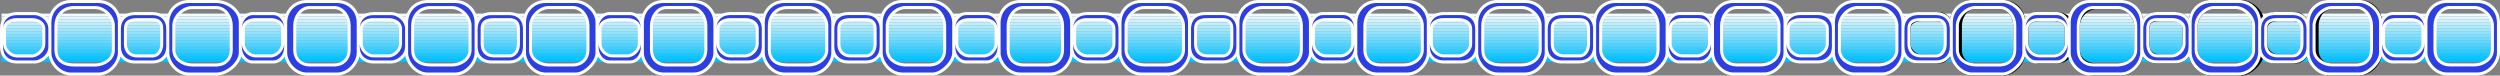 <svg xmlns="http://www.w3.org/2000/svg" width="827" height="25" version="1.2"><rect width="100%" height="100%" fill="#808080" stroke="none"/><g fill="none" fill-rule="evenodd" stroke="#000" stroke-linecap="square" stroke-linejoin="bevel" font-family="'Sans Serif'" font-size="12.5" font-weight="400"><path fill="#fff" stroke="none" d="M.5 20.5v-16h826H.5v16"/><path fill="#00c0ff" stroke="none" d="M826.5 20.5H.5v-1h826v1"/><path fill="#07c1ff" stroke="none" d="M.5 19.5h826H.5"/><path fill="#0fc3ff" stroke="none" d="M.5 19.5v-1h826v1H.5"/><path fill="#17c5ff" stroke="none" d="M.5 18.5h826H.5"/><path fill="#1fc7ff" stroke="none" d="M.5 18.5v-1h826v1H.5"/><path fill="#27c9ff" stroke="none" d="M.5 17.5h826H.5"/><path fill="#2fcbff" stroke="none" d="M.5 17.5v-1h826v1H.5"/><path fill="#37cdff" stroke="none" d="M.5 16.5h826H.5"/><path fill="#3fcfff" stroke="none" d="M.5 16.5v-1h826v1H.5"/><path fill="#47d1ff" stroke="none" d="M.5 15.5h826H.5"/><path fill="#4fd3ff" stroke="none" d="M.5 15.5v-1h826v1H.5"/><path fill="#57d5ff" stroke="none" d="M.5 14.5h826H.5"/><path fill="#5fd7ff" stroke="none" d="M.5 14.5v-1h826v1H.5"/><path fill="#67d9ff" stroke="none" d="M.5 13.5h826H.5"/><path fill="#6fdbff" stroke="none" d="M.5 13.5v-1h826v1H.5"/><path fill="#7df" stroke="none" d="M.5 12.5h826H.5"/><path fill="#7fdfff" stroke="none" d="M.5 12.5v-1h826v1H.5"/><path fill="#87e1ff" stroke="none" d="M.5 11.5h826H.5"/><path fill="#8fe3ff" stroke="none" d="M.5 11.5v-1h826v1H.5"/><path fill="#97e5ff" stroke="none" d="M.5 10.5h826H.5"/><path fill="#9fe7ff" stroke="none" d="M.5 10.5v-1h826v1H.5"/><path fill="#a7e9ff" stroke="none" d="M.5 9.5h826H.5"/><path fill="#afebff" stroke="none" d="M.5 9.5v-1h826v1H.5"/><path fill="#b7edff" stroke="none" d="M.5 8.5h826H.5"/><path fill="#bfefff" stroke="none" d="M.5 8.5v-1h826v1H.5"/><path fill="#c7f1ff" stroke="none" d="M.5 7.5h826H.5"/><path fill="#cff3ff" stroke="none" d="M.5 7.5v-1h826v1H.5"/><path fill="#d7f5ff" stroke="none" d="M.5 6.5h826H.5"/><path fill="#dff7ff" stroke="none" d="M.5 6.5v-1h826v1H.5"/><path fill="#e7f9ff" stroke="none" d="M.5 5.5h826H.5"/><path fill="#effbff" stroke="none" d="M.5 5.5v-1h826v1H.5"/><path fill="#f7fdff" stroke="none" d="M.5 4.5h826H.5"/><path fill="#000" stroke-linecap="butt" stroke-linejoin="miter" stroke-miterlimit="2" d="M634.5 20.5c-2 0-4-2-4-5v-6c0-3 2-5 4-5h7c2 0 4 2 4 5v6c0 3-2 5-4 5h-7m6-2c2 0 4-2 4-4v-5c0-2-2-3-4-3h-5c-2 0-4 1-4 3v5c0 2 2 4 4 4h5m12 6c-4 0-7-4-7-7v-10c0-4 3-7 7-7h10c4 0 7 3 7 7v10c0 3-3 7-7 7h-10m9-3c3 0 5-2 5-5v-8c0-3-2-6-5-6h-8c-3 0-5 3-5 6v8c0 3 2 5 5 5h8m13-1c-3 0-5-2-5-5v-6c0-3 2-5 5-5h6c3 0 5 2 5 5v6c0 3-2 5-5 5h-6m5-2c2 0 4-2 4-4v-5c0-2-2-3-4-3h-5c-2 0-4 1-4 3v5c0 2 2 4 4 4h5m13 6c-4 0-7-4-7-7v-10c0-4 3-7 7-7h9c4 0 7 3 7 7v10c0 3-3 7-7 7h-9m8-3c3 0 6-2 6-5v-8c0-3-3-6-6-6h-7c-3 0-6 3-6 6v8c0 3 3 5 6 5h7m13-1c-3 0-5-2-5-5v-6c0-3 2-5 5-5h6c3 0 5 2 5 5v6c0 3-2 5-5 5h-6m6-2c2 0 3-2 3-4v-5c0-2-1-3-3-3h-5c-3 0-4 1-4 3v5c0 2 1 4 4 4h5m12 6c-4 0-7-4-7-7v-10c0-4 3-7 7-7h10c3 0 7 3 7 7v10c0 3-4 7-7 7h-10m9-3c3 0 5-2 5-5v-8c0-3-2-6-5-6h-8c-3 0-6 3-6 6v8c0 3 3 5 6 5h8m12-1c-2 0-4-2-4-5v-6c0-3 2-5 4-5h7c2 0 4 2 4 5v6c0 3-2 5-4 5h-7m6-2c2 0 4-2 4-4v-5c0-2-2-3-4-3h-5c-2 0-4 1-4 3v5c0 2 2 4 4 4h5m12 6c-3 0-7-4-7-7v-10c0-4 4-7 7-7h10c4 0 7 3 7 7v10c0 3-3 7-7 7h-10m9-3c3 0 6-2 6-5v-8c0-3-3-6-6-6h-8c-3 0-5 3-5 6v8c0 3 2 5 5 5h8" vector-effect="non-scaling-stroke"/><path fill="#2d3fe0" stroke="#fff" stroke-linecap="butt" stroke-linejoin="miter" stroke-miterlimit="2" d="M5.5 20.5c-3 0-5-2-5-5v-6c0-3 2-5 5-5h6c2 0 5 2 5 5v6c0 3-3 5-5 5h-6m5-2c2 0 4-2 4-4v-5c0-2-2-3-4-3h-5c-2 0-4 1-4 3v5c0 2 2 4 4 4h5m13 6c-4 0-7-4-7-7v-10c0-4 3-7 7-7h9c4 0 7 3 7 7v10c0 3-3 7-7 7h-9m8-3c3 0 6-2 6-5v-8c0-3-3-6-6-6h-7c-4 0-6 3-6 6v8c0 3 2 5 6 5h7m13-1c-3 0-5-2-5-5v-6c0-3 2-5 5-5h6c3 0 5 2 5 5v6c0 3-2 5-5 5h-6m6-2c2 0 3-2 3-4v-5c0-2-1-3-3-3h-5c-3 0-4 1-4 3v5c0 2 1 4 4 4h5m12 6c-4 0-7-4-7-7v-10c0-4 3-7 7-7h9c4 0 8 3 8 7v10c0 3-4 7-8 7h-9m9-3c3 0 5-2 5-5v-8c0-3-2-6-5-6h-8c-3 0-6 3-6 6v8c0 3 3 5 6 5h8m12-1c-2 0-4-2-4-5v-6c0-3 2-5 4-5h7c2 0 4 2 4 5v6c0 3-2 5-4 5h-7m6-2c2 0 4-2 4-4v-5c0-2-2-3-4-3h-5c-2 0-4 1-4 3v5c0 2 2 4 4 4h5m12 6c-4 0-7-4-7-7v-10c0-4 3-7 7-7h10c4 0 7 3 7 7v10c0 3-3 7-7 7h-10m9-3c3 0 5-2 5-5v-8c0-3-2-6-5-6h-8c-3 0-5 3-5 6v8c0 3 2 5 5 5h8m13-1c-3 0-5-2-5-5v-6c0-3 2-5 5-5h6c2 0 5 2 5 5v6c0 3-3 5-5 5h-6m5-2c2 0 4-2 4-4v-5c0-2-2-3-4-3h-5c-2 0-4 1-4 3v5c0 2 2 4 4 4h5m13 6c-4 0-7-4-7-7v-10c0-4 3-7 7-7h9c4 0 7 3 7 7v10c0 3-3 7-7 7h-9m8-3c3 0 6-2 6-5v-8c0-3-3-6-6-6h-7c-4 0-6 3-6 6v8c0 3 2 5 6 5h7m13-1c-3 0-5-2-5-5v-6c0-3 2-5 5-5h6c3 0 5 2 5 5v6c0 3-2 5-5 5h-6m6-2c2 0 3-2 3-4v-5c0-2-1-3-3-3h-5c-3 0-4 1-4 3v5c0 2 1 4 4 4h5m12 6c-4 0-7-4-7-7v-10c0-4 3-7 7-7h10c3 0 7 3 7 7v10c0 3-4 7-7 7h-10m9-3c3 0 5-2 5-5v-8c0-3-2-6-5-6h-8c-3 0-6 3-6 6v8c0 3 3 5 6 5h8m12-1c-2 0-4-2-4-5v-6c0-3 2-5 4-5h7c2 0 4 2 4 5v6c0 3-2 5-4 5h-7m6-2c2 0 4-2 4-4v-5c0-2-2-3-4-3h-5c-2 0-4 1-4 3v5c0 2 2 4 4 4h5m12 6c-4 0-7-4-7-7v-10c0-4 3-7 7-7h10c4 0 7 3 7 7v10c0 3-3 7-7 7h-10m9-3c3 0 5-2 5-5v-8c0-3-2-6-5-6h-8c-3 0-5 3-5 6v8c0 3 2 5 5 5h8m13-1c-3 0-5-2-5-5v-6c0-3 2-5 5-5h6c3 0 5 2 5 5v6c0 3-2 5-5 5h-6m5-2c2 0 4-2 4-4v-5c0-2-2-3-4-3h-5c-2 0-4 1-4 3v5c0 2 2 4 4 4h5m13 6c-4 0-7-4-7-7v-10c0-4 3-7 7-7h9c4 0 7 3 7 7v10c0 3-3 7-7 7h-9m8-3c3 0 6-2 6-5v-8c0-3-3-6-6-6h-7c-4 0-6 3-6 6v8c0 3 2 5 6 5h7m13-1c-3 0-5-2-5-5v-6c0-3 2-5 5-5h6c3 0 5 2 5 5v6c0 3-2 5-5 5h-6m6-2c2 0 3-2 3-4v-5c0-2-1-3-3-3h-5c-3 0-4 1-4 3v5c0 2 1 4 4 4h5m12 6c-4 0-7-4-7-7v-10c0-4 3-7 7-7h10c3 0 7 3 7 7v10c0 3-4 7-7 7h-10m9-3c3 0 5-2 5-5v-8c0-3-2-6-5-6h-8c-3 0-6 3-6 6v8c0 3 3 5 6 5h8m12-1c-2 0-4-2-4-5v-6c0-3 2-5 4-5h7c2 0 4 2 4 5v6c0 3-2 5-4 5h-7m6-2c2 0 4-2 4-4v-5c0-2-2-3-4-3h-5c-2 0-4 1-4 3v5c0 2 2 4 4 4h5m12 6c-4 0-7-4-7-7v-10c0-4 3-7 7-7h10c4 0 7 3 7 7v10c0 3-3 7-7 7h-10m9-3c3 0 5-2 5-5v-8c0-3-2-6-5-6h-8c-3 0-5 3-5 6v8c0 3 2 5 5 5h8m13-1c-3 0-5-2-5-5v-6c0-3 2-5 5-5h6c3 0 5 2 5 5v6c0 3-2 5-5 5h-6m5-2c2 0 4-2 4-4v-5c0-2-2-3-4-3h-5c-2 0-4 1-4 3v5c0 2 2 4 4 4h5m13 6c-4 0-7-4-7-7v-10c0-4 3-7 7-7h9c4 0 7 3 7 7v10c0 3-3 7-7 7h-9m8-3c3 0 6-2 6-5v-8c0-3-3-6-6-6h-7c-3 0-6 3-6 6v8c0 3 3 5 6 5h7m13-1c-3 0-5-2-5-5v-6c0-3 2-5 5-5h6c3 0 5 2 5 5v6c0 3-2 5-5 5h-6m6-2c2 0 3-2 3-4v-5c0-2-1-3-3-3h-5c-3 0-4 1-4 3v5c0 2 1 4 4 4h5m12 6c-4 0-7-4-7-7v-10c0-4 3-7 7-7h10c3 0 7 3 7 7v10c0 3-4 7-7 7h-10m9-3c3 0 5-2 5-5v-8c0-3-2-6-5-6h-8c-3 0-6 3-6 6v8c0 3 3 5 6 5h8m12-1c-2 0-4-2-4-5v-6c0-3 2-5 4-5h7c2 0 4 2 4 5v6c0 3-2 5-4 5h-7m6-2c2 0 4-2 4-4v-5c0-2-2-3-4-3h-5c-2 0-4 1-4 3v5c0 2 2 4 4 4h5m12 6c-4 0-7-4-7-7v-10c0-4 3-7 7-7h10c4 0 7 3 7 7v10c0 3-3 7-7 7h-10m9-3c3 0 6-2 6-5v-8c0-3-3-6-6-6h-8c-3 0-5 3-5 6v8c0 3 2 5 5 5h8m13-1c-3 0-5-2-5-5v-6c0-3 2-5 5-5h6c3 0 5 2 5 5v6c0 3-2 5-5 5h-6m5-2c2 0 4-2 4-4v-5c0-2-2-3-4-3h-5c-2 0-4 1-4 3v5c0 2 2 4 4 4h5m13 6c-4 0-7-4-7-7v-10c0-4 3-7 7-7h9c4 0 7 3 7 7v10c0 3-3 7-7 7h-9m8-3c3 0 6-2 6-5v-8c0-3-3-6-6-6h-7c-4 0-6 3-6 6v8c0 3 2 5 6 5h7m13-1c-3 0-5-2-5-5v-6c0-3 2-5 5-5h6c3 0 5 2 5 5v6c0 3-2 5-5 5h-6m6-2c2 0 3-2 3-4v-5c0-2-1-3-3-3h-5c-3 0-4 1-4 3v5c0 2 1 4 4 4h5m12 6c-4 0-7-4-7-7v-10c0-4 3-7 7-7h10c3 0 7 3 7 7v10c0 3-4 7-7 7h-10m9-3c3 0 5-2 5-5v-8c0-3-2-6-5-6h-8c-3 0-6 3-6 6v8c0 3 3 5 6 5h8m12-1c-2 0-4-2-4-5v-6c0-3 2-5 4-5h7c2 0 4 2 4 5v6c0 3-2 5-4 5h-7m6-2c2 0 4-2 4-4v-5c0-2-2-3-4-3h-5c-2 0-4 1-4 3v5c0 2 2 4 4 4h5m12 6c-4 0-7-4-7-7v-10c0-4 3-7 7-7h10c4 0 7 3 7 7v10c0 3-3 7-7 7h-10m9-3c3 0 6-2 6-5v-8c0-3-3-6-6-6h-8c-3 0-5 3-5 6v8c0 3 2 5 5 5h8m13-1c-3 0-5-2-5-5v-6c0-3 2-5 5-5h6c3 0 5 2 5 5v6c0 3-2 5-5 5h-6m5-2c2 0 4-2 4-4v-5c0-2-2-3-4-3h-5c-2 0-4 1-4 3v5c0 2 2 4 4 4h5m13 6c-4 0-7-4-7-7v-10c0-4 3-7 7-7h9c4 0 7 3 7 7v10c0 3-3 7-7 7h-9m8-3c3 0 6-2 6-5v-8c0-3-3-6-6-6h-7c-3 0-6 3-6 6v8c0 3 3 5 6 5h7m13-1c-3 0-5-2-5-5v-6c0-3 2-5 5-5h6c3 0 5 2 5 5v6c0 3-2 5-5 5h-6m6-2c2 0 3-2 3-4v-5c0-2-1-3-3-3h-5c-3 0-4 1-4 3v5c0 2 1 4 4 4h5m12 6c-4 0-7-4-7-7v-10c0-4 3-7 7-7h10c3 0 7 3 7 7v10c0 3-4 7-7 7h-10m9-3c3 0 5-2 5-5v-8c0-3-2-6-5-6h-8c-3 0-6 3-6 6v8c0 3 3 5 6 5h8m12-1c-2 0-4-2-4-5v-6c0-3 2-5 4-5h7c2 0 4 2 4 5v6c0 3-2 5-4 5h-7m6-2c2 0 4-2 4-4v-5c0-2-2-3-4-3h-5c-2 0-4 1-4 3v5c0 2 2 4 4 4h5m12 6c-4 0-7-4-7-7v-10c0-4 3-7 7-7h10c4 0 7 3 7 7v10c0 3-3 7-7 7h-10m9-3c3 0 6-2 6-5v-8c0-3-3-6-6-6h-8c-3 0-5 3-5 6v8c0 3 2 5 5 5h8m13-1c-3 0-5-2-5-5v-6c0-3 2-5 5-5h6c3 0 5 2 5 5v6c0 3-2 5-5 5h-6m5-2c2 0 4-2 4-4v-5c0-2-2-3-4-3h-5c-2 0-3 1-3 3v5c0 2 1 4 3 4h5m13 6c-4 0-7-4-7-7v-10c0-4 3-7 7-7h9c4 0 7 3 7 7v10c0 3-3 7-7 7h-9m8-3c3 0 6-2 6-5v-8c0-3-3-6-6-6h-7c-3 0-6 3-6 6v8c0 3 3 5 6 5h7m13-1c-3 0-5-2-5-5v-6c0-3 2-5 5-5h6c3 0 5 2 5 5v6c0 3-2 5-5 5h-6m6-2c2 0 3-2 3-4v-5c0-2-1-3-3-3h-5c-3 0-4 1-4 3v5c0 2 1 4 4 4h5m12 6c-4 0-7-4-7-7v-10c0-4 3-7 7-7h10c3 0 7 3 7 7v10c0 3-4 7-7 7h-10m9-3c3 0 5-2 5-5v-8c0-3-2-6-5-6h-8c-3 0-6 3-6 6v8c0 3 3 5 6 5h8m12-1c-2 0-4-2-4-5v-6c0-3 2-5 4-5h7c2 0 4 2 4 5v6c0 3-2 5-4 5h-7m6-2c2 0 4-2 4-4v-5c0-2-2-3-4-3h-5c-2 0-4 1-4 3v5c0 2 2 4 4 4h5m12 6c-4 0-7-4-7-7v-10c0-4 3-7 7-7h10c4 0 7 3 7 7v10c0 3-3 7-7 7h-10m9-3c3 0 6-2 6-5v-8c0-3-3-6-6-6h-8c-3 0-5 3-5 6v8c0 3 2 5 5 5h8" vector-effect="non-scaling-stroke"/></g></svg>
